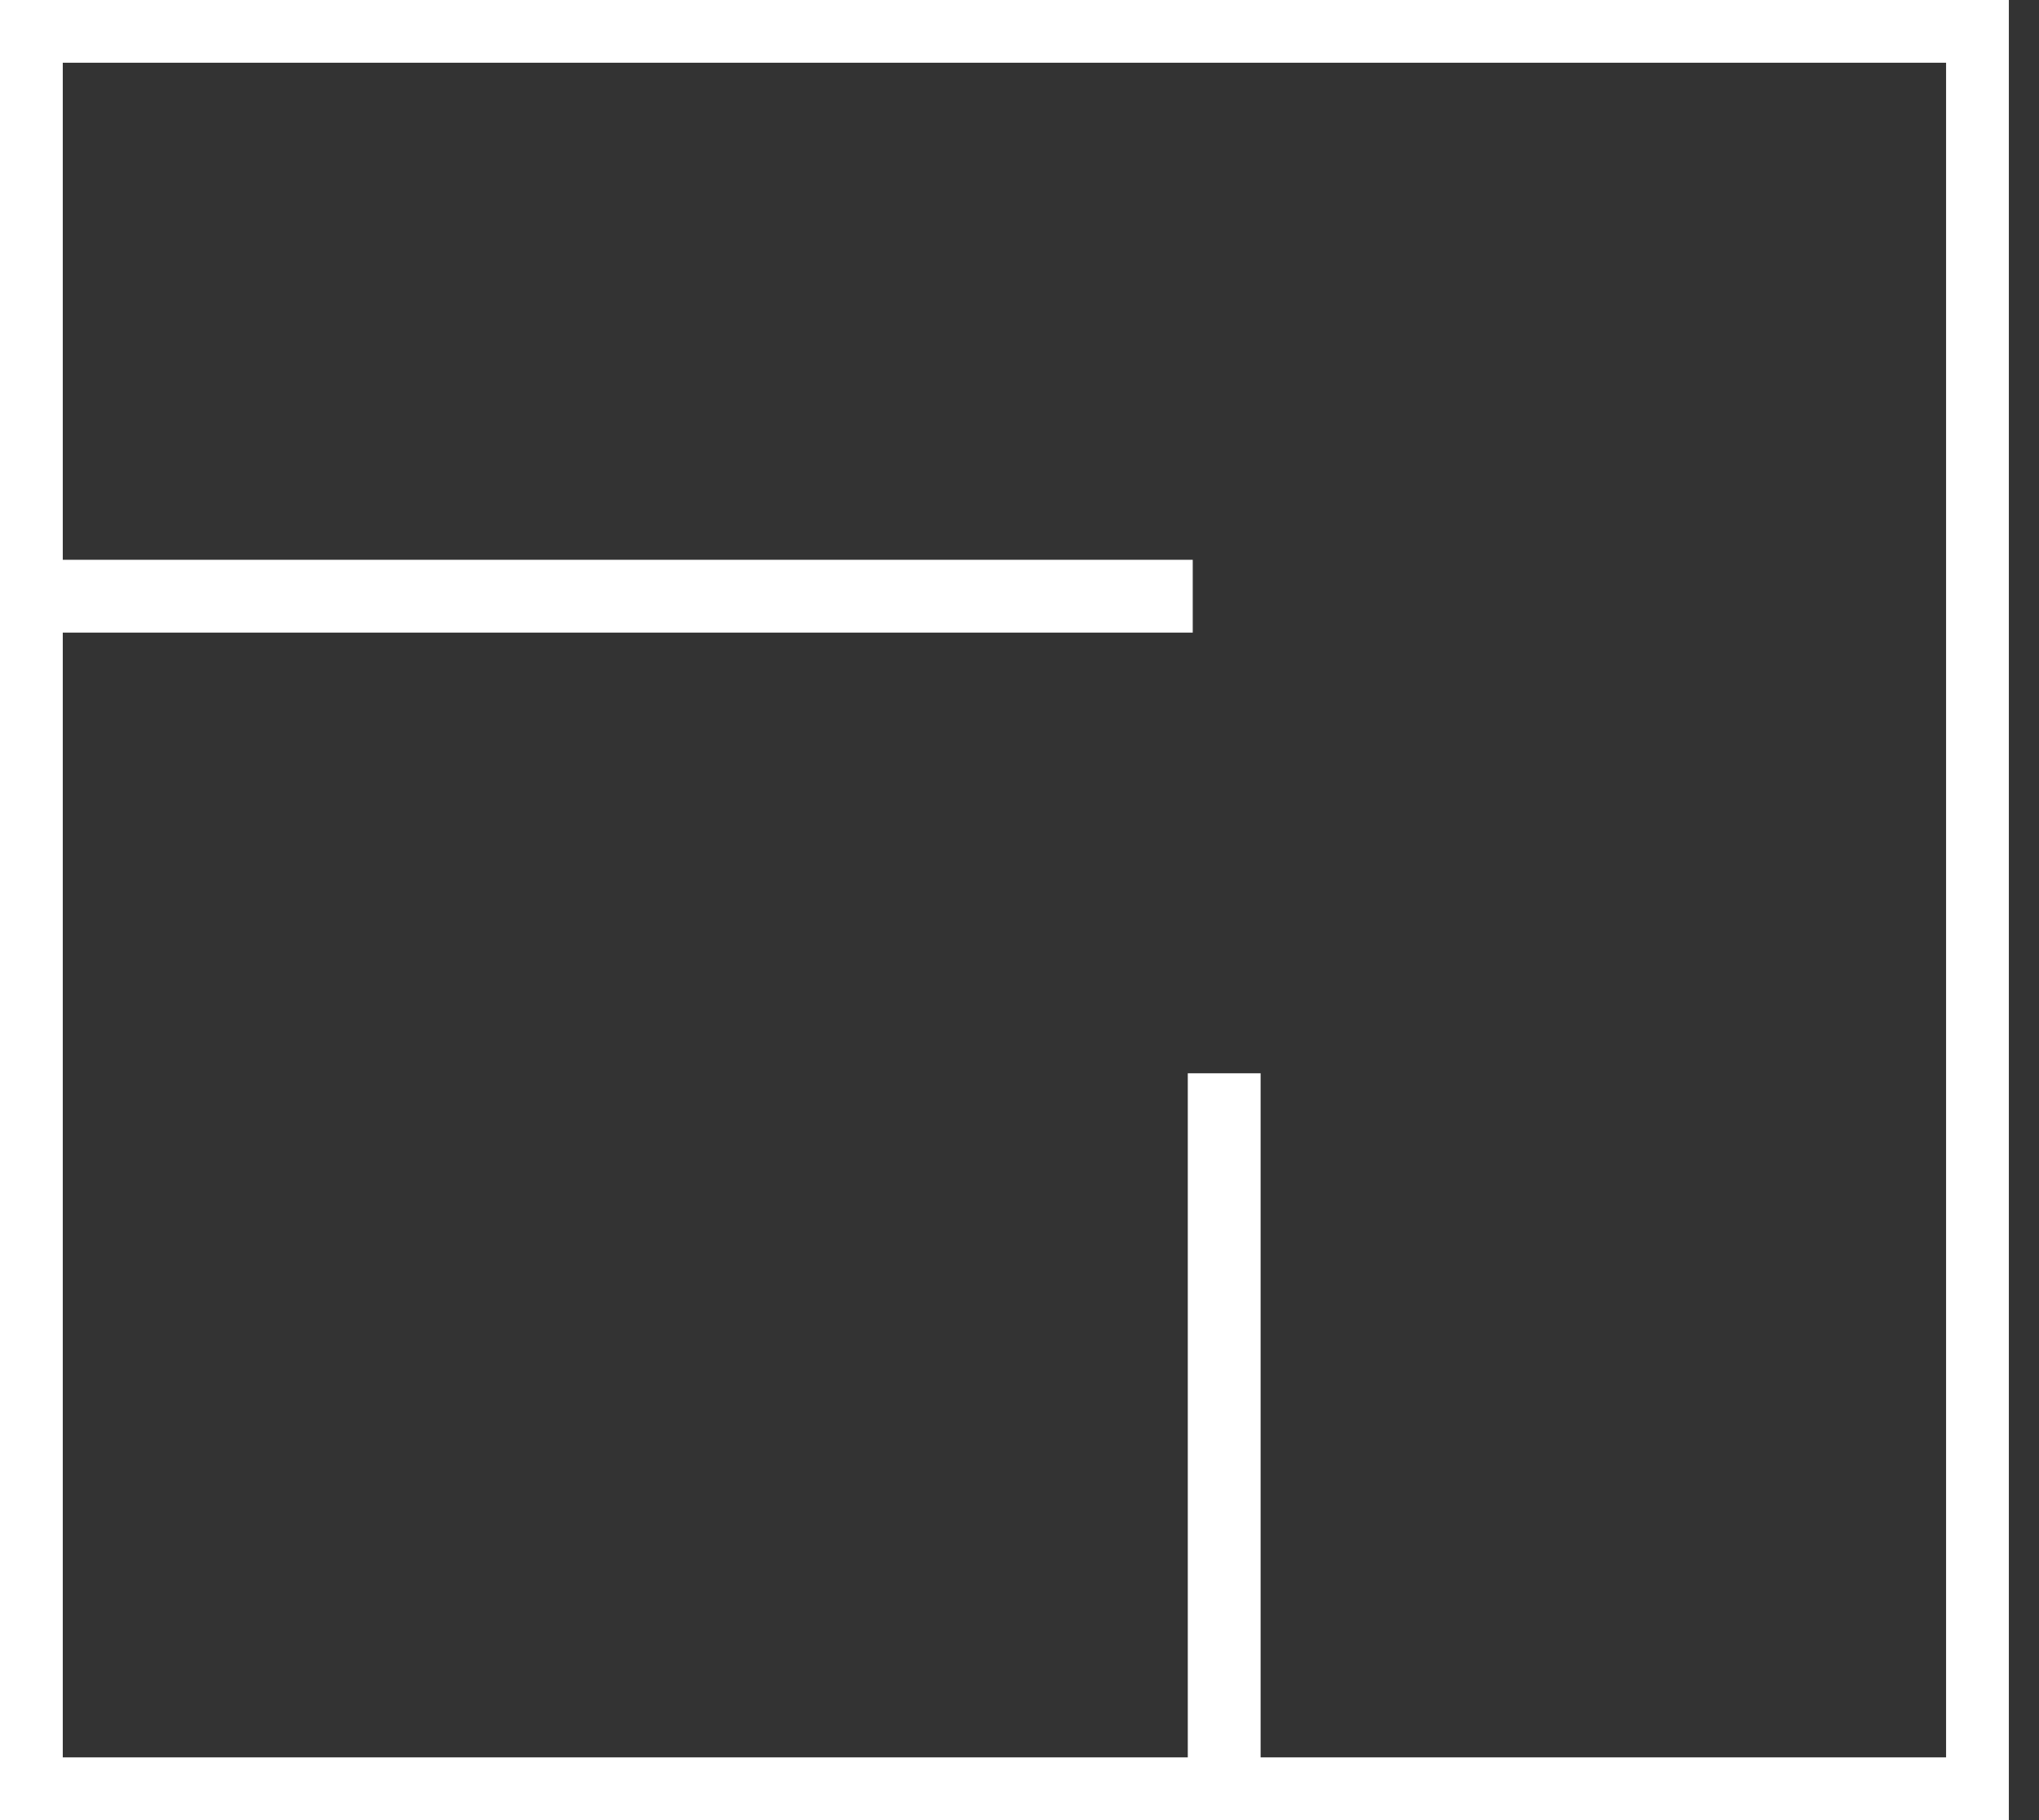 <?xml version="1.0" encoding="UTF-8"?> <svg xmlns="http://www.w3.org/2000/svg" width="28" height="25" viewBox="0 0 28 25" fill="none"><rect x="0" y="0" width="28" height="25" fill="#333333" stroke="none"/> <g clip-path="url(#clip0_440_3726)"> <path d="M26.724 0.862V24.138H0.862V0.862H26.724ZM27.586 0H0V25H27.586V0Z" fill="white"></path> <path d="M16.379 8.189H0" stroke="white" stroke-miterlimit="10"></path> <path d="M16.811 25V14.742" stroke="white" stroke-miterlimit="10"></path> </g> <defs> <clipPath id="clip0_440_3726"> <rect width="27.586" height="25" fill="white"></rect> </clipPath> </defs> </svg> 